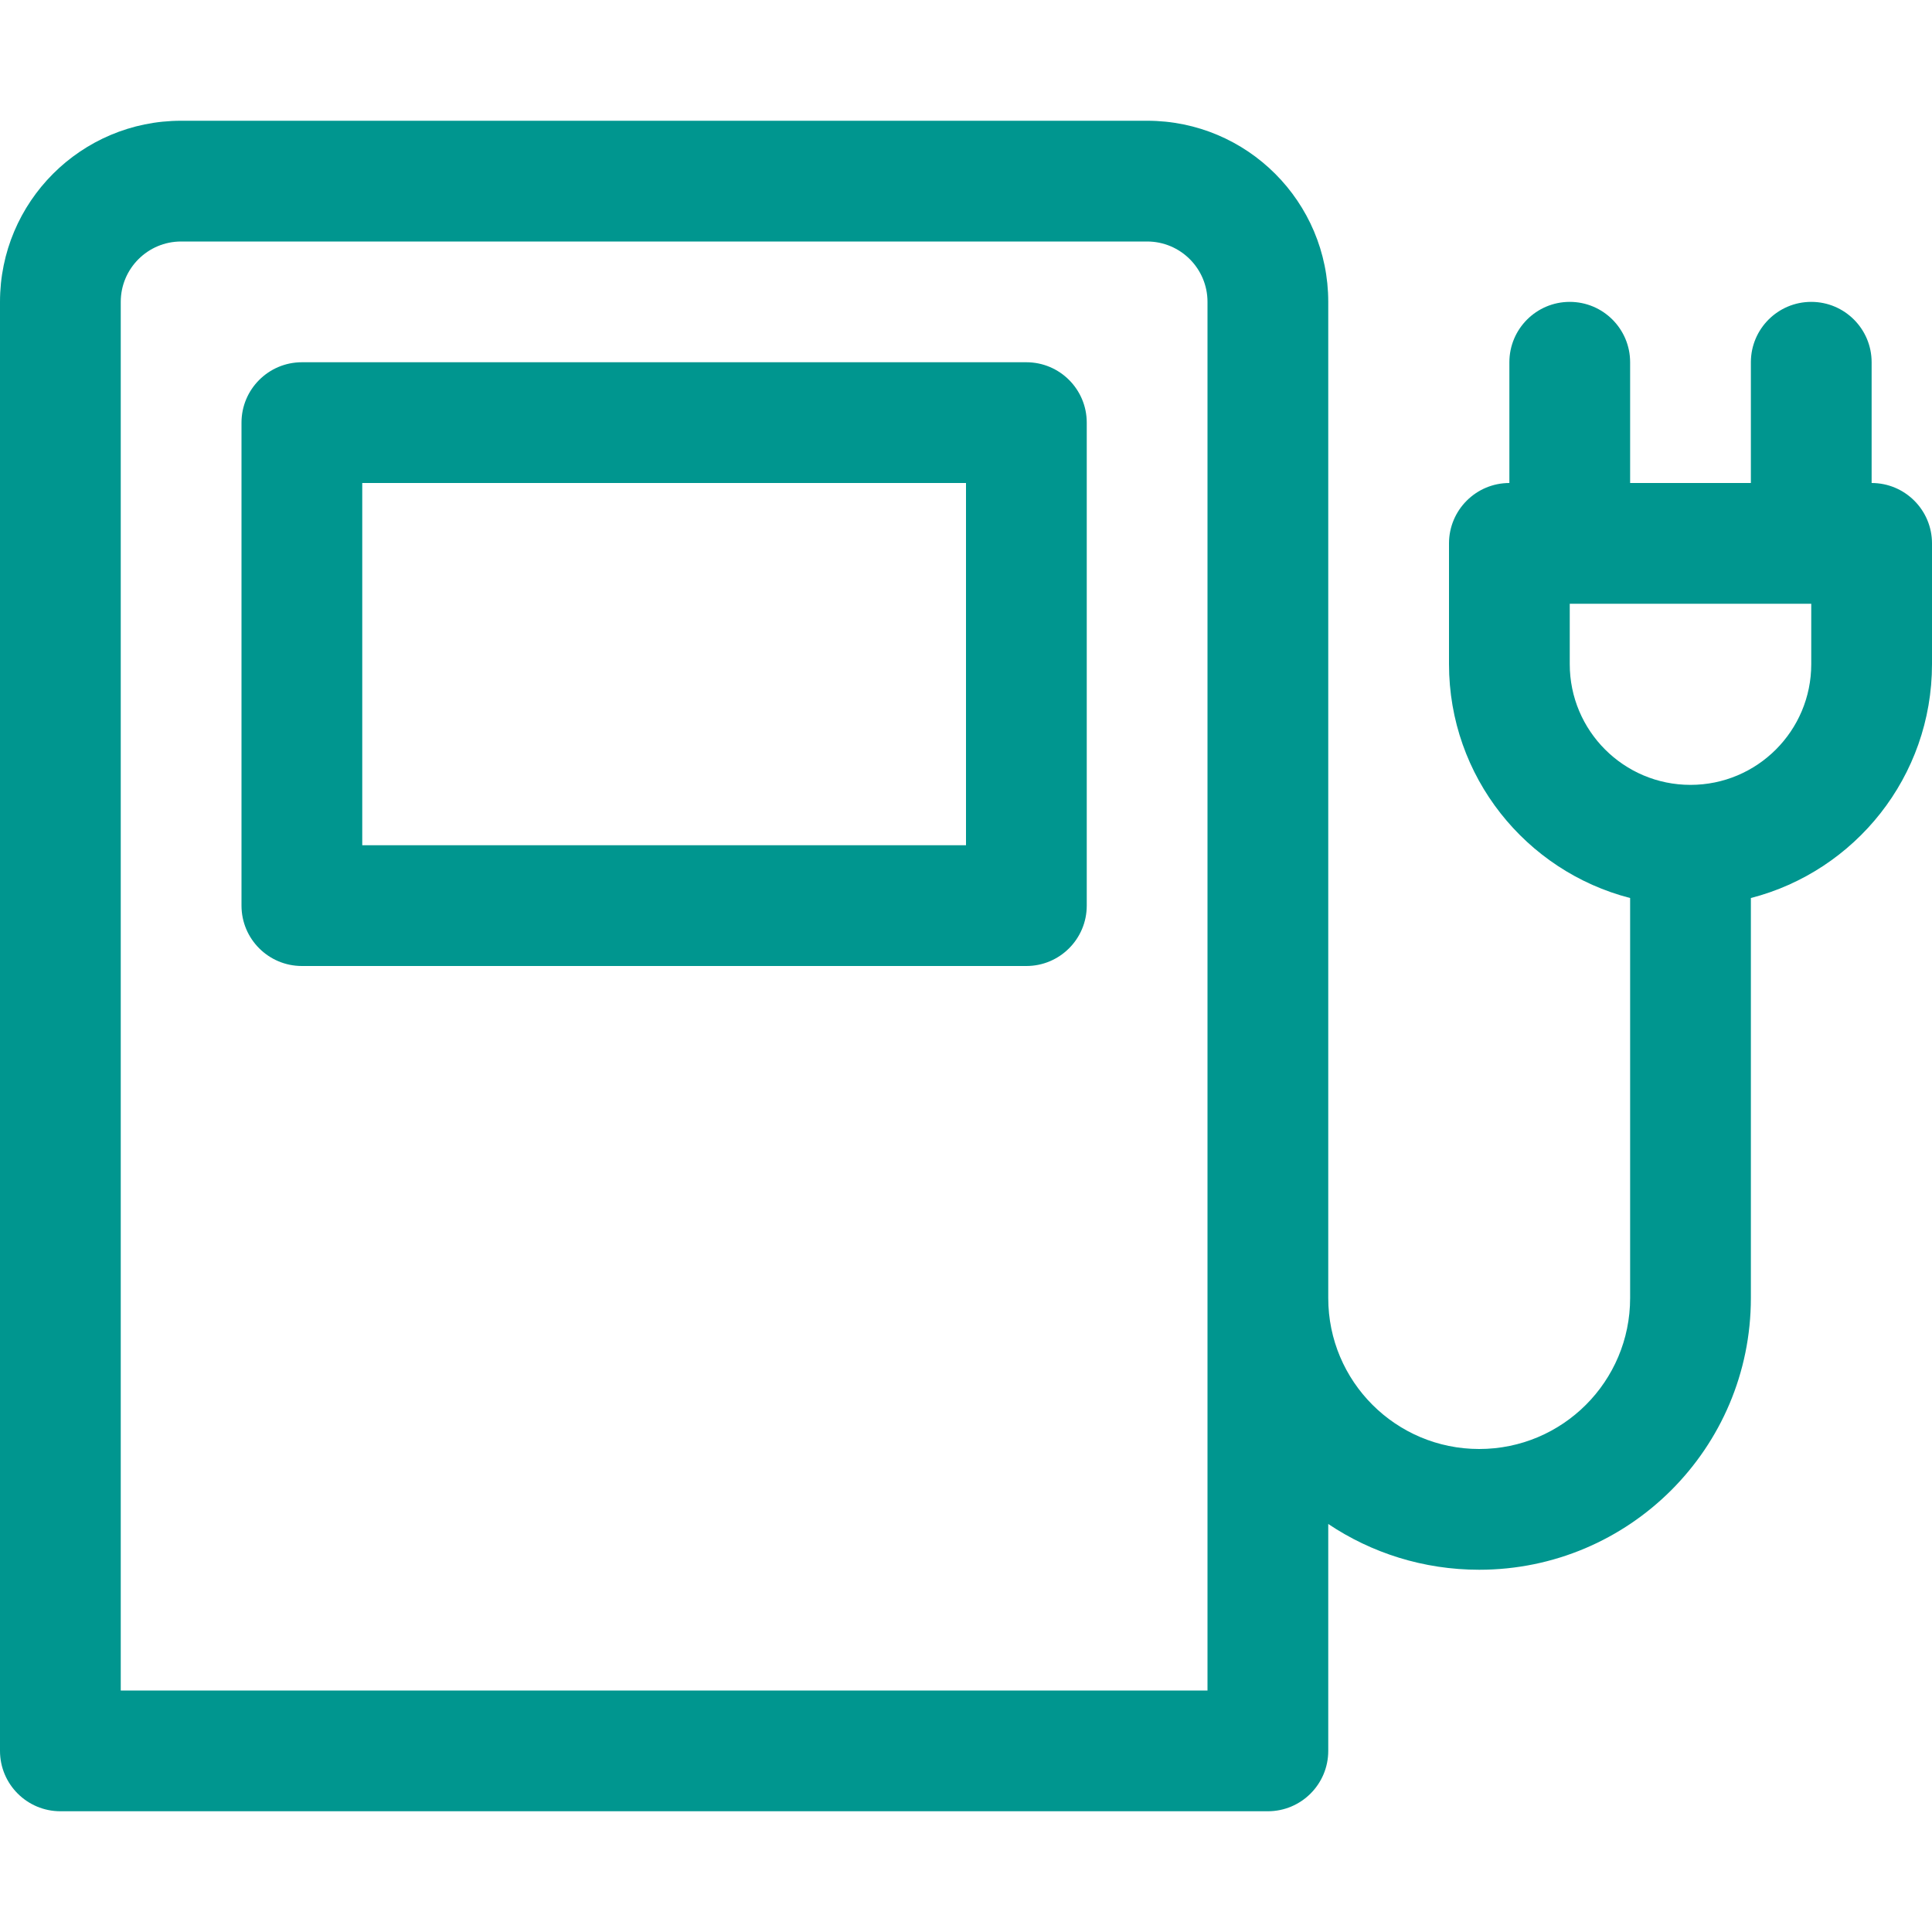 <svg id="Layer_1" data-name="Layer 1" xmlns="http://www.w3.org/2000/svg" viewBox="0 0 32 32">
<path fill-rule="evenodd" clip-rule="evenodd" d="M5 6C4.448 6 4 6.448 4 7V15C4 15.552 4.448 16 5 16H17C17.552 16 18 15.552 18 15V7C18 6.448 17.552 6 17 6H5ZM6 14V8H16V14H6Z" fill="#00968F"/>
<path fill-rule="evenodd" clip-rule="evenodd" d="M22 25.242V29C22 29.552 21.552 30 21 30H1C0.448 30 0 29.552 0 29V5C0 3.343 1.343 2 3 2H19C20.657 2 22 3.343 22 5V21.5C22 22.881 23.119 24 24.5 24C25.881 24 27 22.881 27 21.5V14.874C25.275 14.43 24 12.864 24 11V9C24 8.448 24.448 8 25 8V6C25 5.448 25.448 5 26 5C26.552 5 27 5.448 27 6V8H29V6C29 5.448 29.448 5 30 5C30.552 5 31 5.448 31 6V8C31.552 8 32 8.448 32 9V11C32 12.864 30.725 14.43 29 14.874V21.5C29 23.985 26.985 26 24.5 26C23.575 26 22.715 25.721 22 25.242ZM2 5C2 4.448 2.448 4 3 4H19C19.552 4 20 4.448 20 5V28H2V5ZM26 10H30V11C30 12.105 29.105 13 28 13C26.895 13 26 12.105 26 11V10Z" fill="#00968F"/>
</svg>

